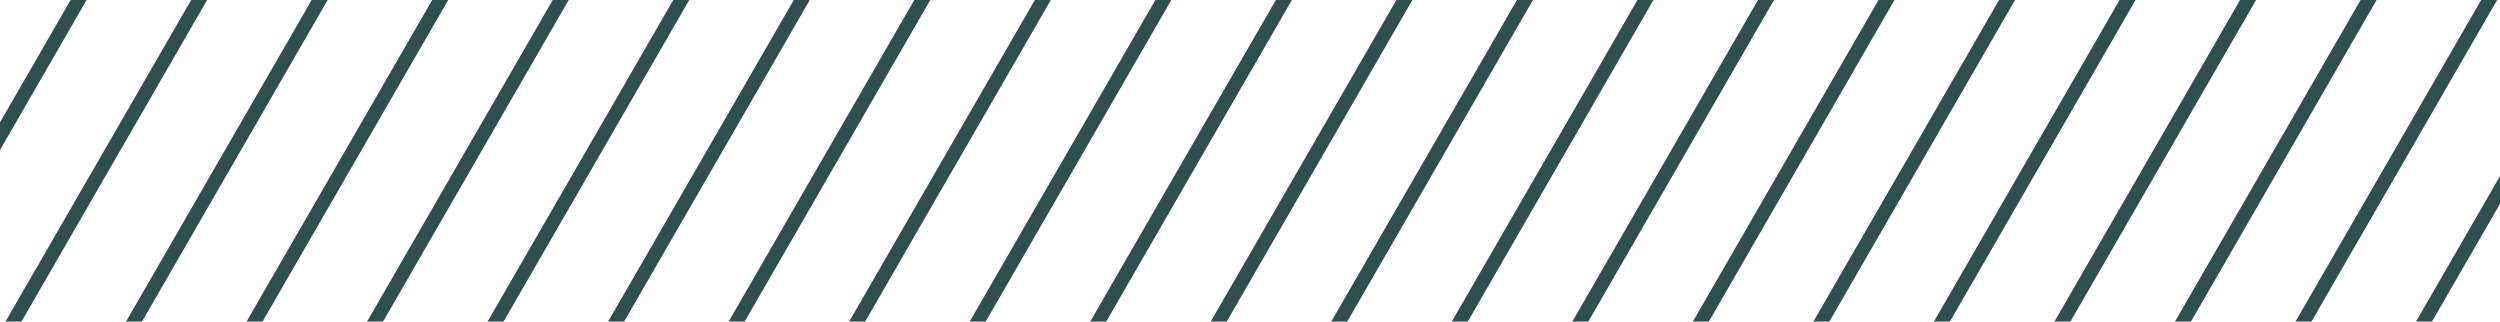 <svg width="451" height="58" viewBox="0 0 451 58" fill="none" xmlns="http://www.w3.org/2000/svg">
<g clip-path="url(#clip0_10_580)">
<path d="M-41 57.917L129.878 -238.052" stroke="#2F4F4F" stroke-width="2.5"/>
<path d="M-24.693 67.332L146.185 -228.637" stroke="#2F4F4F" stroke-width="2.5"/>
<path d="M-8.386 76.747L162.492 -219.221" stroke="#2F4F4F" stroke-width="2.5"/>
<path d="M7.922 86.162L178.799 -209.806" stroke="#2F4F4F" stroke-width="2.5"/>
<path d="M24.229 95.577L195.107 -200.392" stroke="#2F4F4F" stroke-width="2.5"/>
<path d="M40.536 104.992L211.414 -190.977" stroke="#2F4F4F" stroke-width="2.5"/>
<path d="M56.843 114.407L227.721 -181.562" stroke="#2F4F4F" stroke-width="2.5"/>
<path d="M73.151 123.822L244.028 -172.147" stroke="#2F4F4F" stroke-width="2.5"/>
<path d="M89.458 133.237L260.336 -162.731" stroke="#2F4F4F" stroke-width="2.5"/>
<path d="M105.765 142.652L276.643 -153.316" stroke="#2F4F4F" stroke-width="2.5"/>
<path d="M122.073 152.067L292.95 -143.902" stroke="#2F4F4F" stroke-width="2.5"/>
<path d="M138.38 161.482L309.257 -134.487" stroke="#2F4F4F" stroke-width="2.5"/>
<path d="M154.687 170.897L325.565 -125.072" stroke="#2F4F4F" stroke-width="2.5"/>
<path d="M170.994 180.312L341.872 -115.657" stroke="#2F4F4F" stroke-width="2.5"/>
<path d="M187.302 189.727L358.179 -106.241" stroke="#2F4F4F" stroke-width="2.5"/>
<path d="M203.609 199.142L374.486 -96.826" stroke="#2F4F4F" stroke-width="2.5"/>
<path d="M219.916 208.557L390.794 -87.412" stroke="#2F4F4F" stroke-width="2.5"/>
<path d="M236.223 217.972L407.101 -77.997" stroke="#2F4F4F" stroke-width="2.5"/>
<path d="M252.531 227.387L423.408 -68.582" stroke="#2F4F4F" stroke-width="2.5"/>
<path d="M268.838 236.802L439.715 -59.166" stroke="#2F4F4F" stroke-width="2.5"/>
<path d="M285.145 246.217L456.023 -49.752" stroke="#2F4F4F" stroke-width="2.5"/>
<path d="M301.452 255.632L472.33 -40.337" stroke="#2F4F4F" stroke-width="2.5"/>
<path d="M317.76 265.047L488.637 -30.922" stroke="#2F4F4F" stroke-width="2.5"/>
</g>
<defs>
<clipPath id="clip0_10_580">
<rect width="451" height="58" fill="white" transform="matrix(1 0 0 -1 0 58)"/>
</clipPath>
</defs>
</svg>
